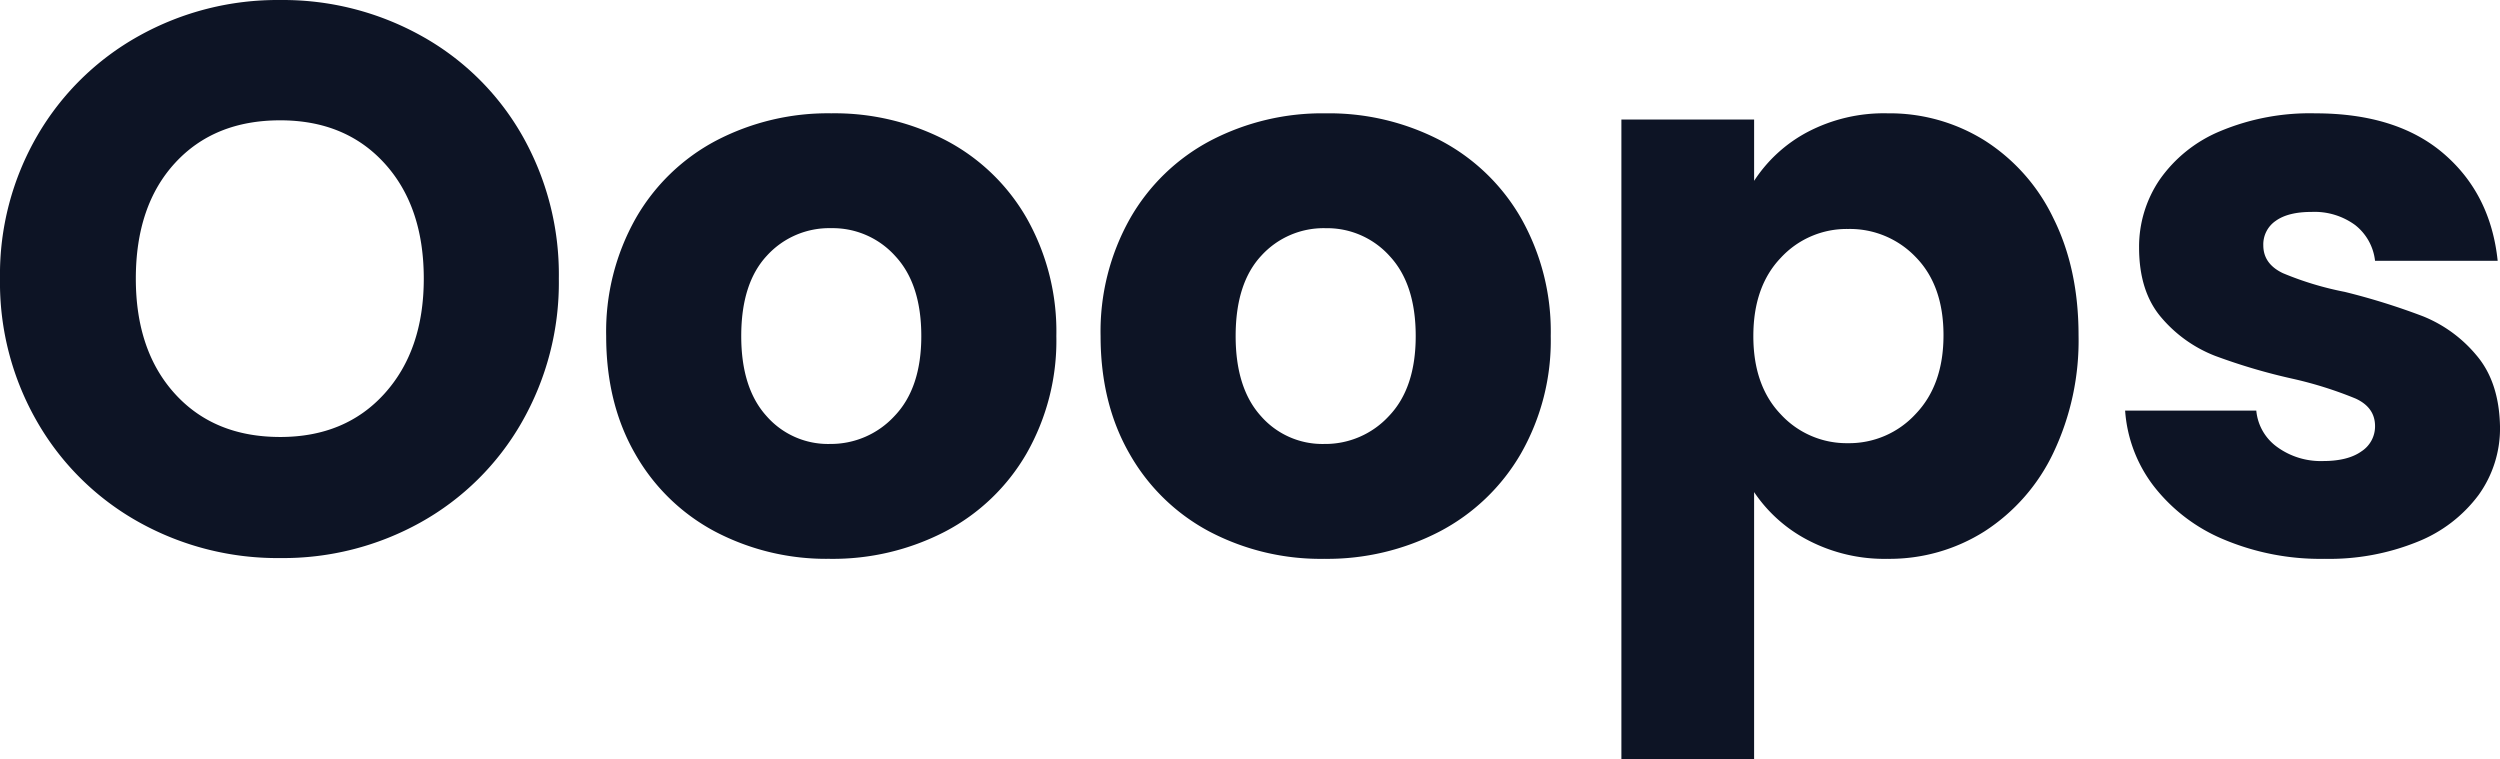 <svg xmlns="http://www.w3.org/2000/svg" width="490.425" height="148.909" viewBox="0 0 490.425 148.909">
  <path id="oopsi" d="M60.08-1.13a55.785,55.785,0,0,1-27.635-7A52.357,52.357,0,0,1,12.5-27.7,54.681,54.681,0,0,1,5.115-55.943,54.276,54.276,0,0,1,12.5-84.111,52.522,52.522,0,0,1,32.445-103.6a55.785,55.785,0,0,1,27.635-7,55.785,55.785,0,0,1,27.635,7,51.423,51.423,0,0,1,19.794,19.489,55.161,55.161,0,0,1,7.232,28.168A55.123,55.123,0,0,1,107.433-27.7,51.964,51.964,0,0,1,87.639-8.134,55.361,55.361,0,0,1,60.08-1.13Zm0-23.752q12.79,0,20.479-8.526t7.689-22.534q0-14.16-7.689-22.61T60.08-87Q47.138-87,39.449-78.63T31.76-55.943q0,14.16,7.689,22.61T60.08-24.882Zm107.8,23.9a46.9,46.9,0,0,1-22.458-5.329,39.021,39.021,0,0,1-15.683-15.226q-5.71-9.9-5.71-23.143a45.131,45.131,0,0,1,5.786-23.067,39.259,39.259,0,0,1,15.835-15.3,47.343,47.343,0,0,1,22.534-5.329,47.343,47.343,0,0,1,22.534,5.329,39.259,39.259,0,0,1,15.835,15.3,45.13,45.13,0,0,1,5.786,23.067,44.67,44.67,0,0,1-5.862,23.067,39.639,39.639,0,0,1-15.987,15.3A47.793,47.793,0,0,1,167.88-.978Zm0-22.534a16.962,16.962,0,0,0,12.714-5.481q5.253-5.481,5.253-15.683t-5.1-15.683a16.483,16.483,0,0,0-12.561-5.481,16.523,16.523,0,0,0-12.637,5.405q-5.025,5.405-5.025,15.759,0,10.2,4.948,15.683A16.015,16.015,0,0,0,167.88-23.512ZM264.868-.978A46.9,46.9,0,0,1,242.41-6.307a39.021,39.021,0,0,1-15.683-15.226q-5.71-9.9-5.71-23.143A45.131,45.131,0,0,1,226.8-67.743a39.259,39.259,0,0,1,15.835-15.3,47.343,47.343,0,0,1,22.534-5.329,47.343,47.343,0,0,1,22.534,5.329,39.259,39.259,0,0,1,15.835,15.3,45.13,45.13,0,0,1,5.786,23.067,44.67,44.67,0,0,1-5.862,23.067,39.639,39.639,0,0,1-15.987,15.3A47.793,47.793,0,0,1,264.868-.978Zm0-22.534a16.962,16.962,0,0,0,12.714-5.481q5.253-5.481,5.253-15.683t-5.1-15.683a16.483,16.483,0,0,0-12.561-5.481,16.523,16.523,0,0,0-12.637,5.405q-5.025,5.405-5.025,15.759,0,10.2,4.948,15.683A16.016,16.016,0,0,0,264.868-23.512ZM349.22-75.128a28.264,28.264,0,0,1,10.506-9.592,32.251,32.251,0,0,1,15.683-3.654,35.179,35.179,0,0,1,19.032,5.329,36.911,36.911,0,0,1,13.475,15.226q4.948,9.9,4.948,22.991a51.259,51.259,0,0,1-4.948,23.067A37.351,37.351,0,0,1,394.441-6.383,34.81,34.81,0,0,1,375.408-.978,32.365,32.365,0,0,1,359.8-4.632a28.611,28.611,0,0,1-10.582-9.44V38.305H323.184V-87.156H349.22Zm37.151,30.3q0-9.745-5.405-15.3a17.852,17.852,0,0,0-13.323-5.557,17.561,17.561,0,0,0-13.17,5.634q-5.405,5.634-5.405,15.378T354.473-29.3a17.561,17.561,0,0,0,13.17,5.634,17.691,17.691,0,0,0,13.247-5.71Q386.371-35.084,386.371-44.828ZM461.13-.978a48.832,48.832,0,0,1-19.794-3.806,33.8,33.8,0,0,1-13.7-10.43A27.434,27.434,0,0,1,422-30.059h25.732a9.892,9.892,0,0,0,4.111,7.156,14.546,14.546,0,0,0,8.983,2.741q4.872,0,7.537-1.9a5.828,5.828,0,0,0,2.665-4.948q0-3.654-3.806-5.405A76.9,76.9,0,0,0,454.887-36.3a115.787,115.787,0,0,1-15.226-4.492,26.307,26.307,0,0,1-10.506-7.461q-4.416-5.1-4.416-13.779a23.4,23.4,0,0,1,4.035-13.323,27.166,27.166,0,0,1,11.876-9.516,45.476,45.476,0,0,1,18.652-3.5q15.987,0,25.2,7.917t10.582,21.012H471.027a10.368,10.368,0,0,0-3.883-7,13.467,13.467,0,0,0-8.6-2.588q-4.568,0-7,1.751a5.591,5.591,0,0,0-2.436,4.8q0,3.654,3.883,5.481a62.185,62.185,0,0,0,12.1,3.654,132.425,132.425,0,0,1,15.378,4.8,26.526,26.526,0,0,1,10.43,7.613q4.492,5.253,4.644,14.084a22.354,22.354,0,0,1-4.187,13.323,27.693,27.693,0,0,1-12.028,9.212A46,46,0,0,1,461.13-.978Z" transform="translate(-5.115 110.604)" fill="#0d1425"/>
</svg>
